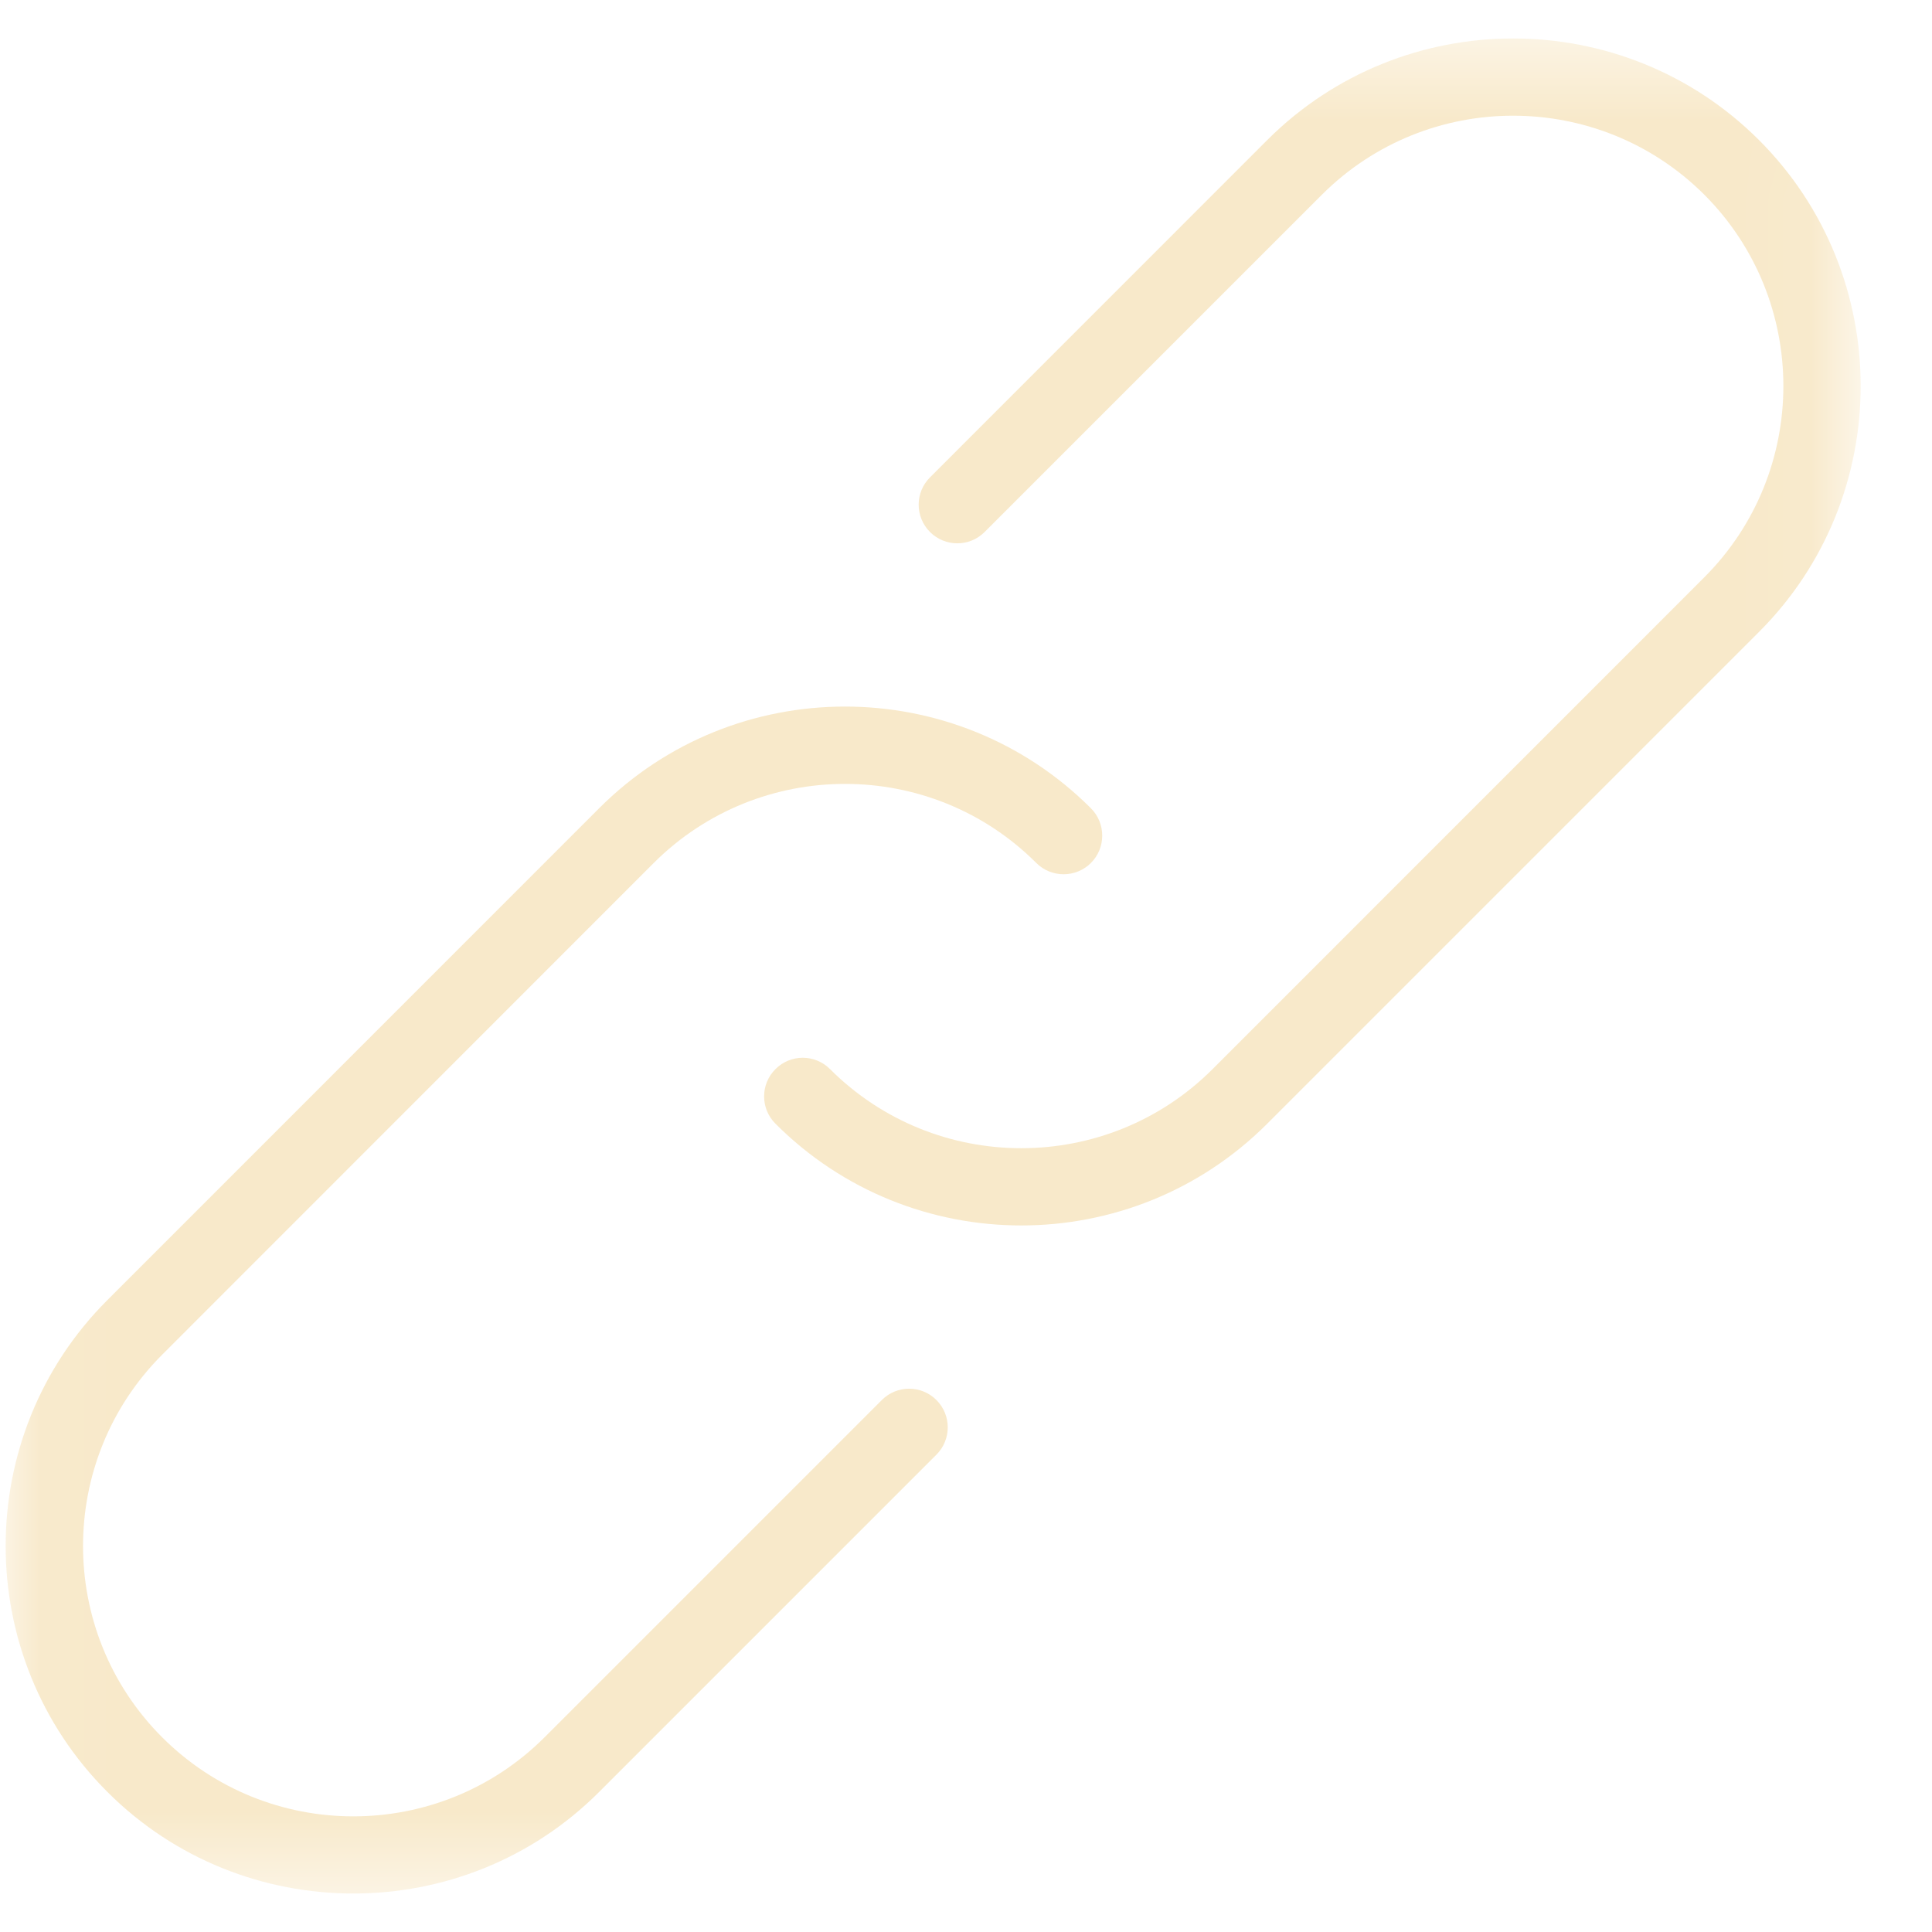 <svg width="24" height="24" viewBox="0 0 24 24" fill="none" xmlns="http://www.w3.org/2000/svg">
<mask id="mask0_3962_11808" style="mask-type:luminance" maskUnits="userSpaceOnUse" x="0" y="0" width="24" height="24">
<path d="M0.578 0.98H22.618V23.02H0.578V0.98Z" fill="white" stroke="white"/>
</mask>
<g mask="url(#mask0_3962_11808)">
<path d="M12.687 15.223C11.581 15.223 10.475 14.802 9.633 13.959C9.445 13.772 9.445 13.468 9.633 13.281C9.82 13.093 10.124 13.093 10.311 13.281C11.623 14.592 13.754 14.59 15.063 13.281L21.172 7.171C22.481 5.861 22.481 3.73 21.172 2.419C19.861 1.11 17.731 1.11 16.421 2.419L12.231 6.609C12.044 6.796 11.74 6.796 11.553 6.609C11.365 6.421 11.365 6.117 11.553 5.93L15.742 1.74C17.426 0.057 20.167 0.057 21.851 1.74C23.535 3.424 23.535 6.166 21.851 7.85L15.742 13.959C14.9 14.801 13.794 15.223 12.687 15.223Z" fill="#F8E9CA"/>
<path d="M4.389 23.522C3.283 23.522 2.176 23.102 1.334 22.26C-0.351 20.576 -0.351 17.834 1.334 16.15L7.442 10.041C9.124 8.357 11.866 8.355 13.552 10.041C13.739 10.228 13.739 10.533 13.552 10.72C13.365 10.907 13.06 10.907 12.873 10.72C11.563 9.41 9.432 9.411 8.121 10.72L2.014 16.829C0.704 18.14 0.704 20.271 2.014 21.581C3.324 22.891 5.454 22.891 6.765 21.581L10.954 17.392C11.141 17.204 11.446 17.204 11.633 17.392C11.82 17.579 11.82 17.883 11.633 18.07L7.443 22.26C6.601 23.102 5.496 23.522 4.389 23.522Z" fill="#F8E9CA"/>
</g>
</svg>
